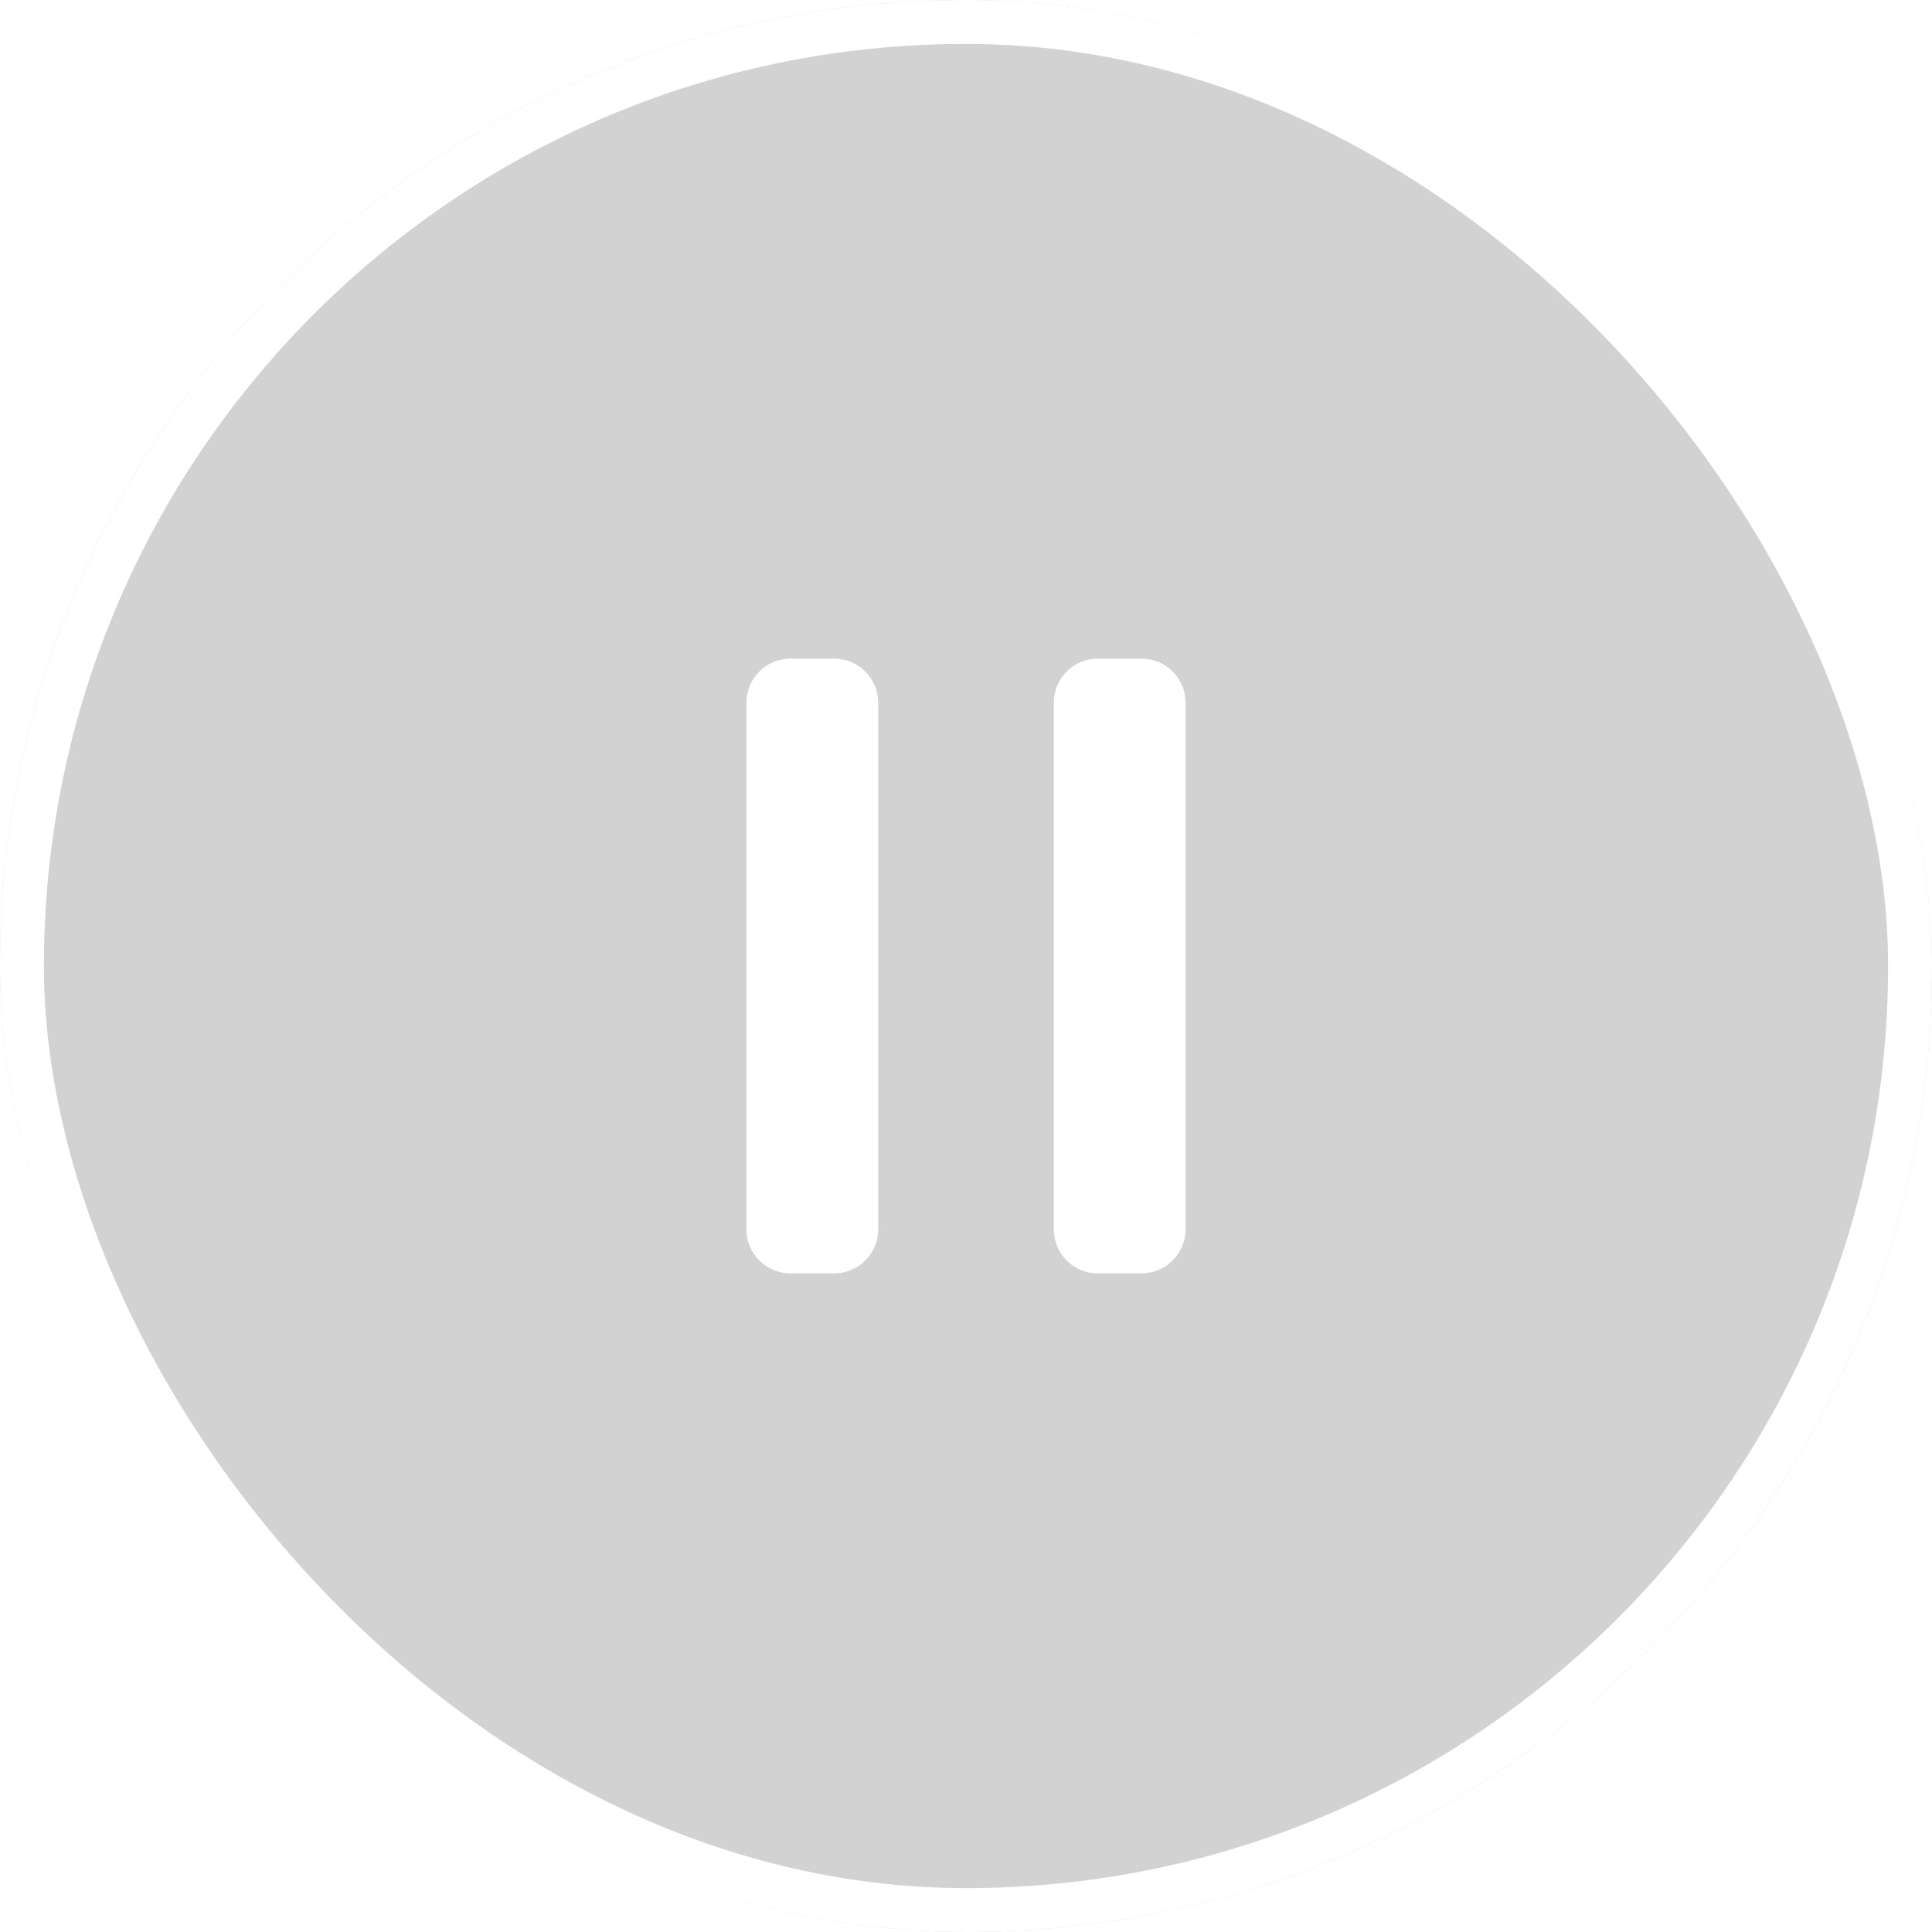 <svg width="44" height="44" viewBox="0 0 44 44" fill="none" xmlns="http://www.w3.org/2000/svg">
<g filter="url(#filter0_b_1879_682)">
<rect width="44" height="44" rx="22" fill="#222222" fill-opacity="0.2"/>
<rect x="0.5" y="0.5" width="43" height="43" rx="21.5" stroke="white"/>
<path fill-rule="evenodd" clip-rule="evenodd" d="M20 28C20 28.265 19.895 28.52 19.707 28.707C19.52 28.895 19.265 29 19 29H18C17.735 29 17.48 28.895 17.293 28.707C17.105 28.52 17 28.265 17 28V16C17 15.735 17.105 15.48 17.293 15.293C17.48 15.105 17.735 15 18 15H19C19.265 15 19.52 15.105 19.707 15.293C19.895 15.48 20 15.735 20 16V28ZM27 28C27 28.265 26.895 28.52 26.707 28.707C26.52 28.895 26.265 29 26 29H25C24.735 29 24.48 28.895 24.293 28.707C24.105 28.52 24 28.265 24 28V16C24 15.735 24.105 15.48 24.293 15.293C24.48 15.105 24.735 15 25 15H26C26.265 15 26.52 15.105 26.707 15.293C26.895 15.48 27 15.735 27 16V28Z" fill="white"/>
</g>
<defs>
<filter id="filter0_b_1879_682" x="-100" y="-100" width="244" height="244" filterUnits="userSpaceOnUse" color-interpolation-filters="sRGB">
<feFlood flood-opacity="0" result="BackgroundImageFix"/>
<feGaussianBlur in="BackgroundImageFix" stdDeviation="50"/>
<feComposite in2="SourceAlpha" operator="in" result="effect1_backgroundBlur_1879_682"/>
<feBlend mode="normal" in="SourceGraphic" in2="effect1_backgroundBlur_1879_682" result="shape"/>
</filter>
</defs>
</svg>
